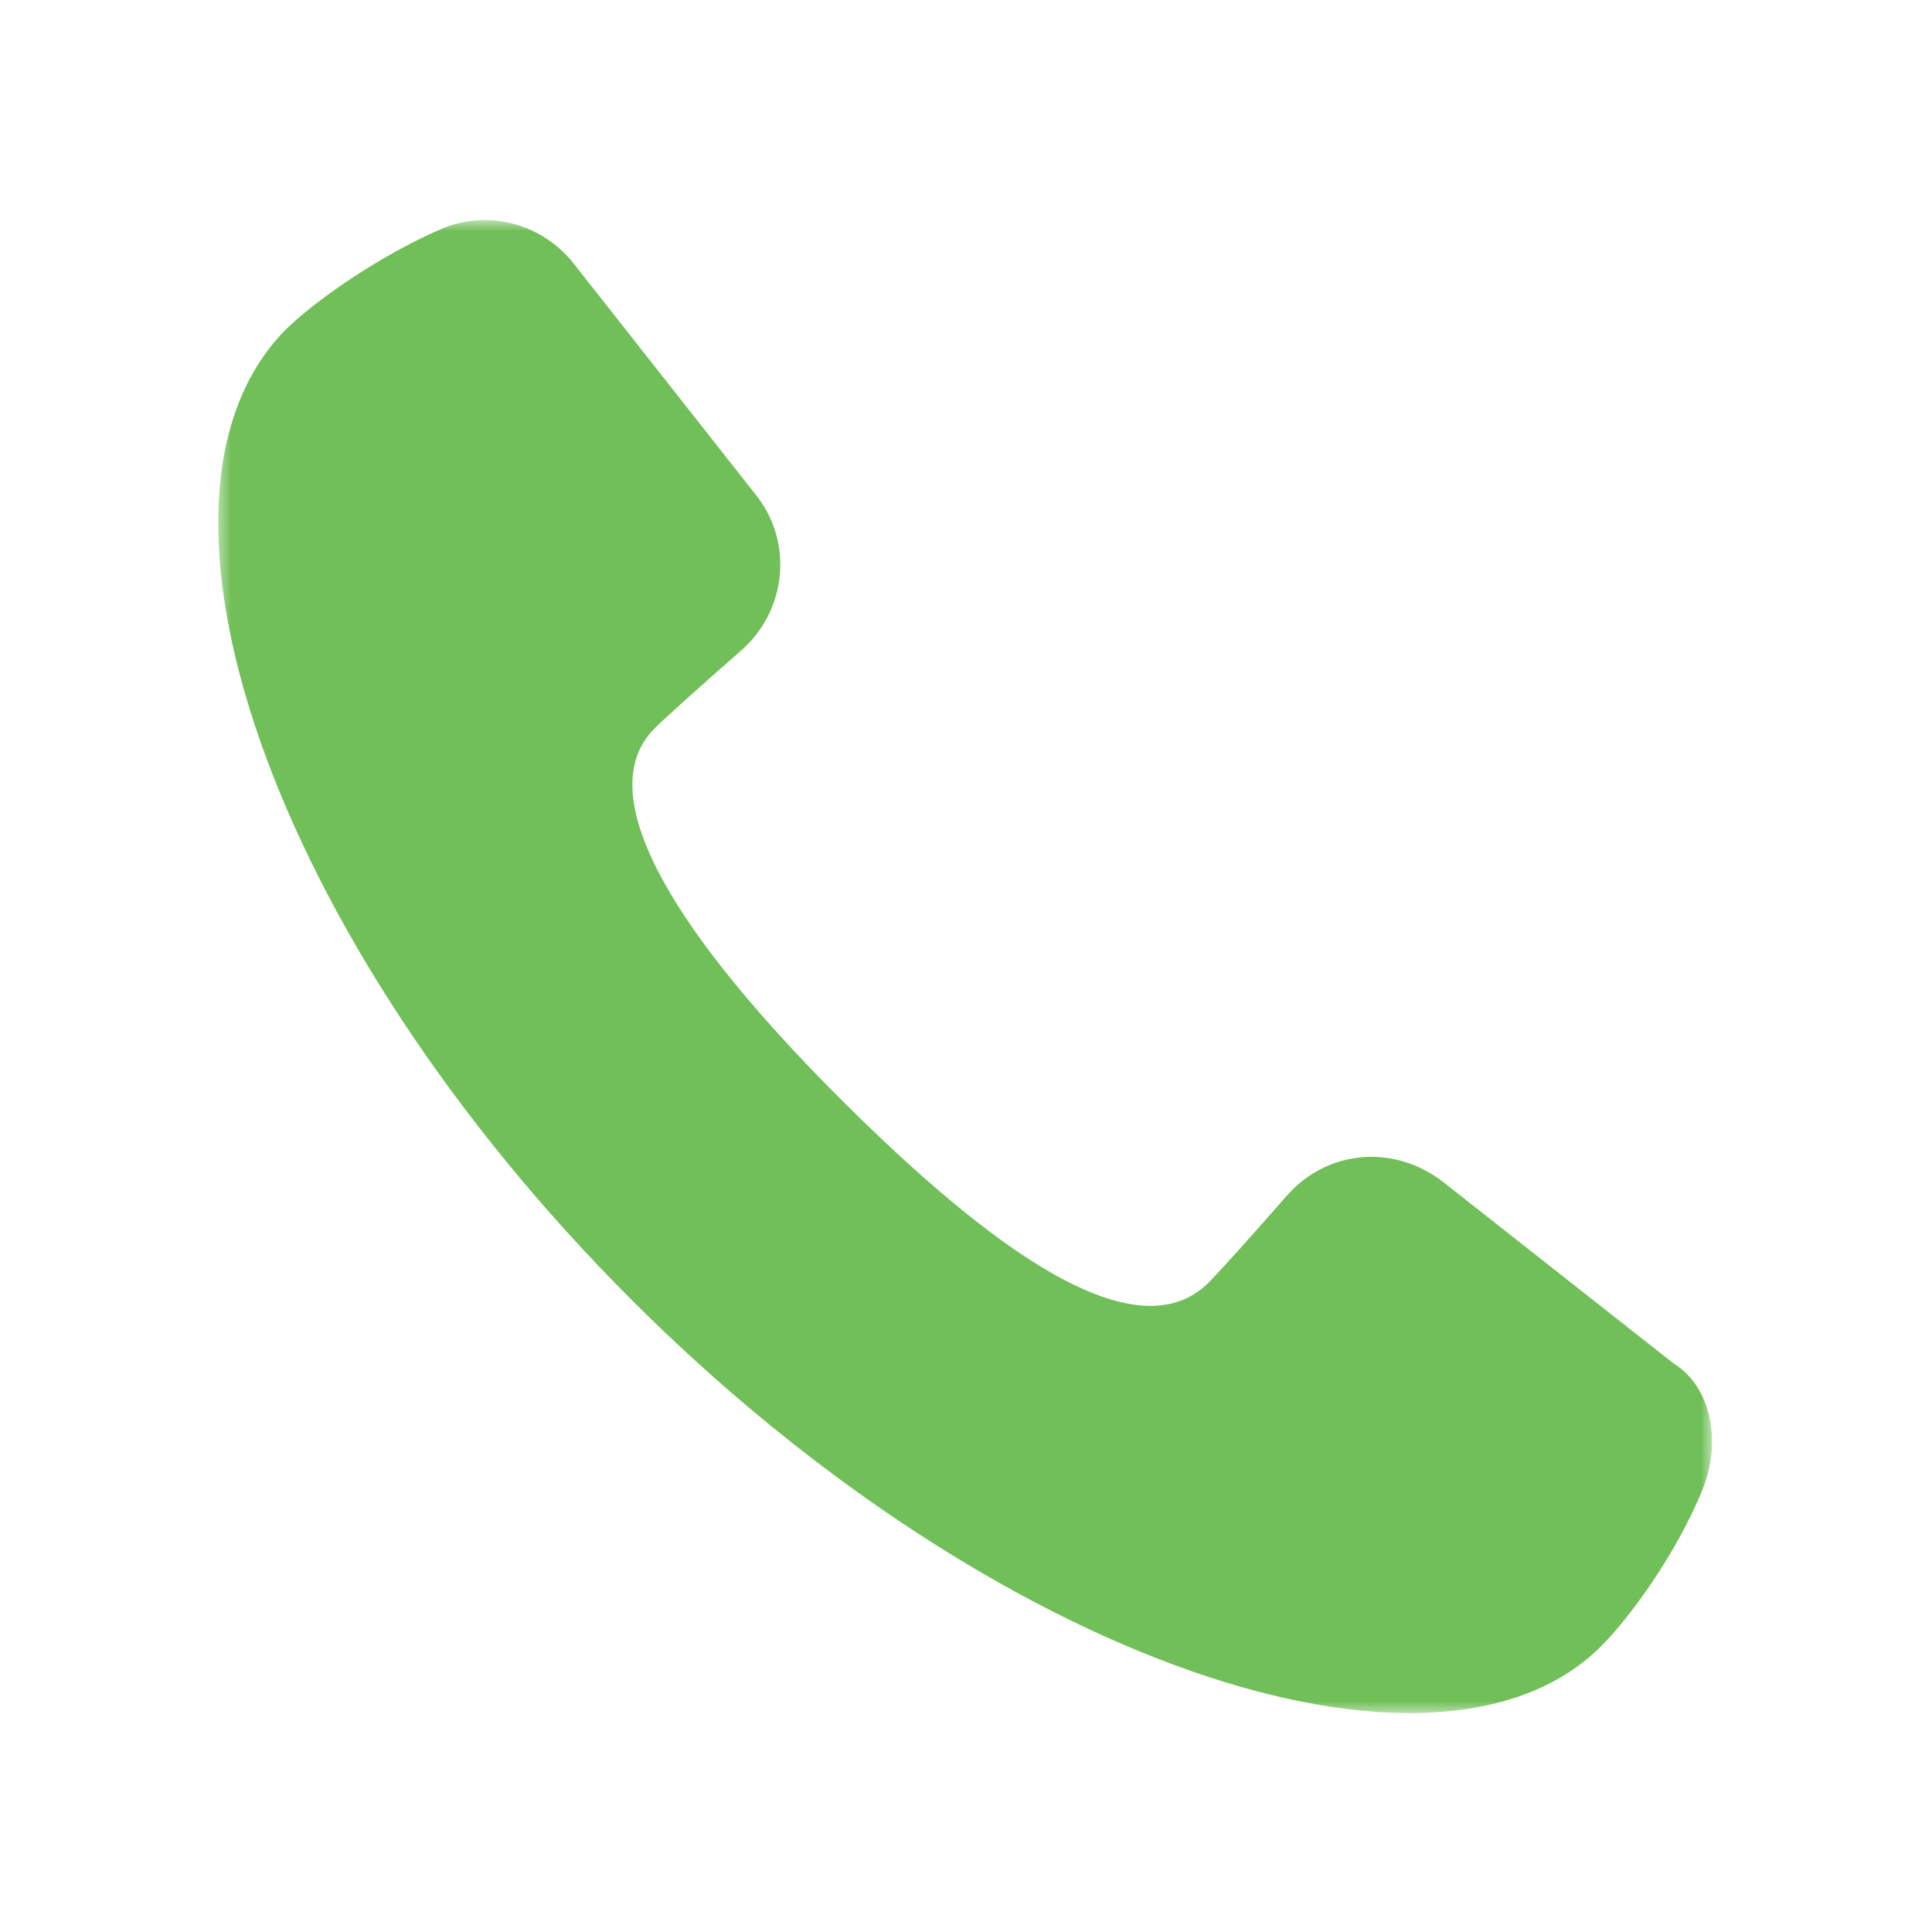<svg width="163" height="163" viewBox="0 0 163 163" fill="none" xmlns="http://www.w3.org/2000/svg">
<g id="Icon-#1 Copy 7">
<g id="Group 3">
<mask id="mask0_0_330" style="mask-type:luminance" maskUnits="userSpaceOnUse" x="18" y="18" width="127" height="127">
<path id="Clip 2" fill-rule="evenodd" clip-rule="evenodd" d="M18.413 18.564H144.445V144.531H18.413V18.564Z" fill="white"/>
</mask>
<g mask="url(#mask0_0_330)">
<path id="Fill 1" fill-rule="evenodd" clip-rule="evenodd" d="M143.615 125.732C141.424 131.089 137.528 136.445 135.094 138.88C121.215 152.759 83.962 140.341 53.282 109.662C22.603 78.983 10.185 41.973 24.064 27.851C26.499 25.416 32.099 21.52 37.212 19.329C41.108 17.624 45.734 18.842 48.413 22.251L63.752 41.729C66.918 45.625 66.43 51.469 62.535 54.878C58.639 58.286 55.961 60.721 55.23 61.452C49.387 67.295 57.908 79.713 70.813 92.618C83.718 105.523 95.892 114.288 101.979 108.201C102.71 107.47 105.145 104.792 108.553 100.896C111.962 97.001 117.562 96.514 121.702 99.679L141.18 115.019C144.346 116.966 145.32 121.593 143.615 125.732Z" fill="#70BF58"/>
</g>
</g>
</g>
</svg>
